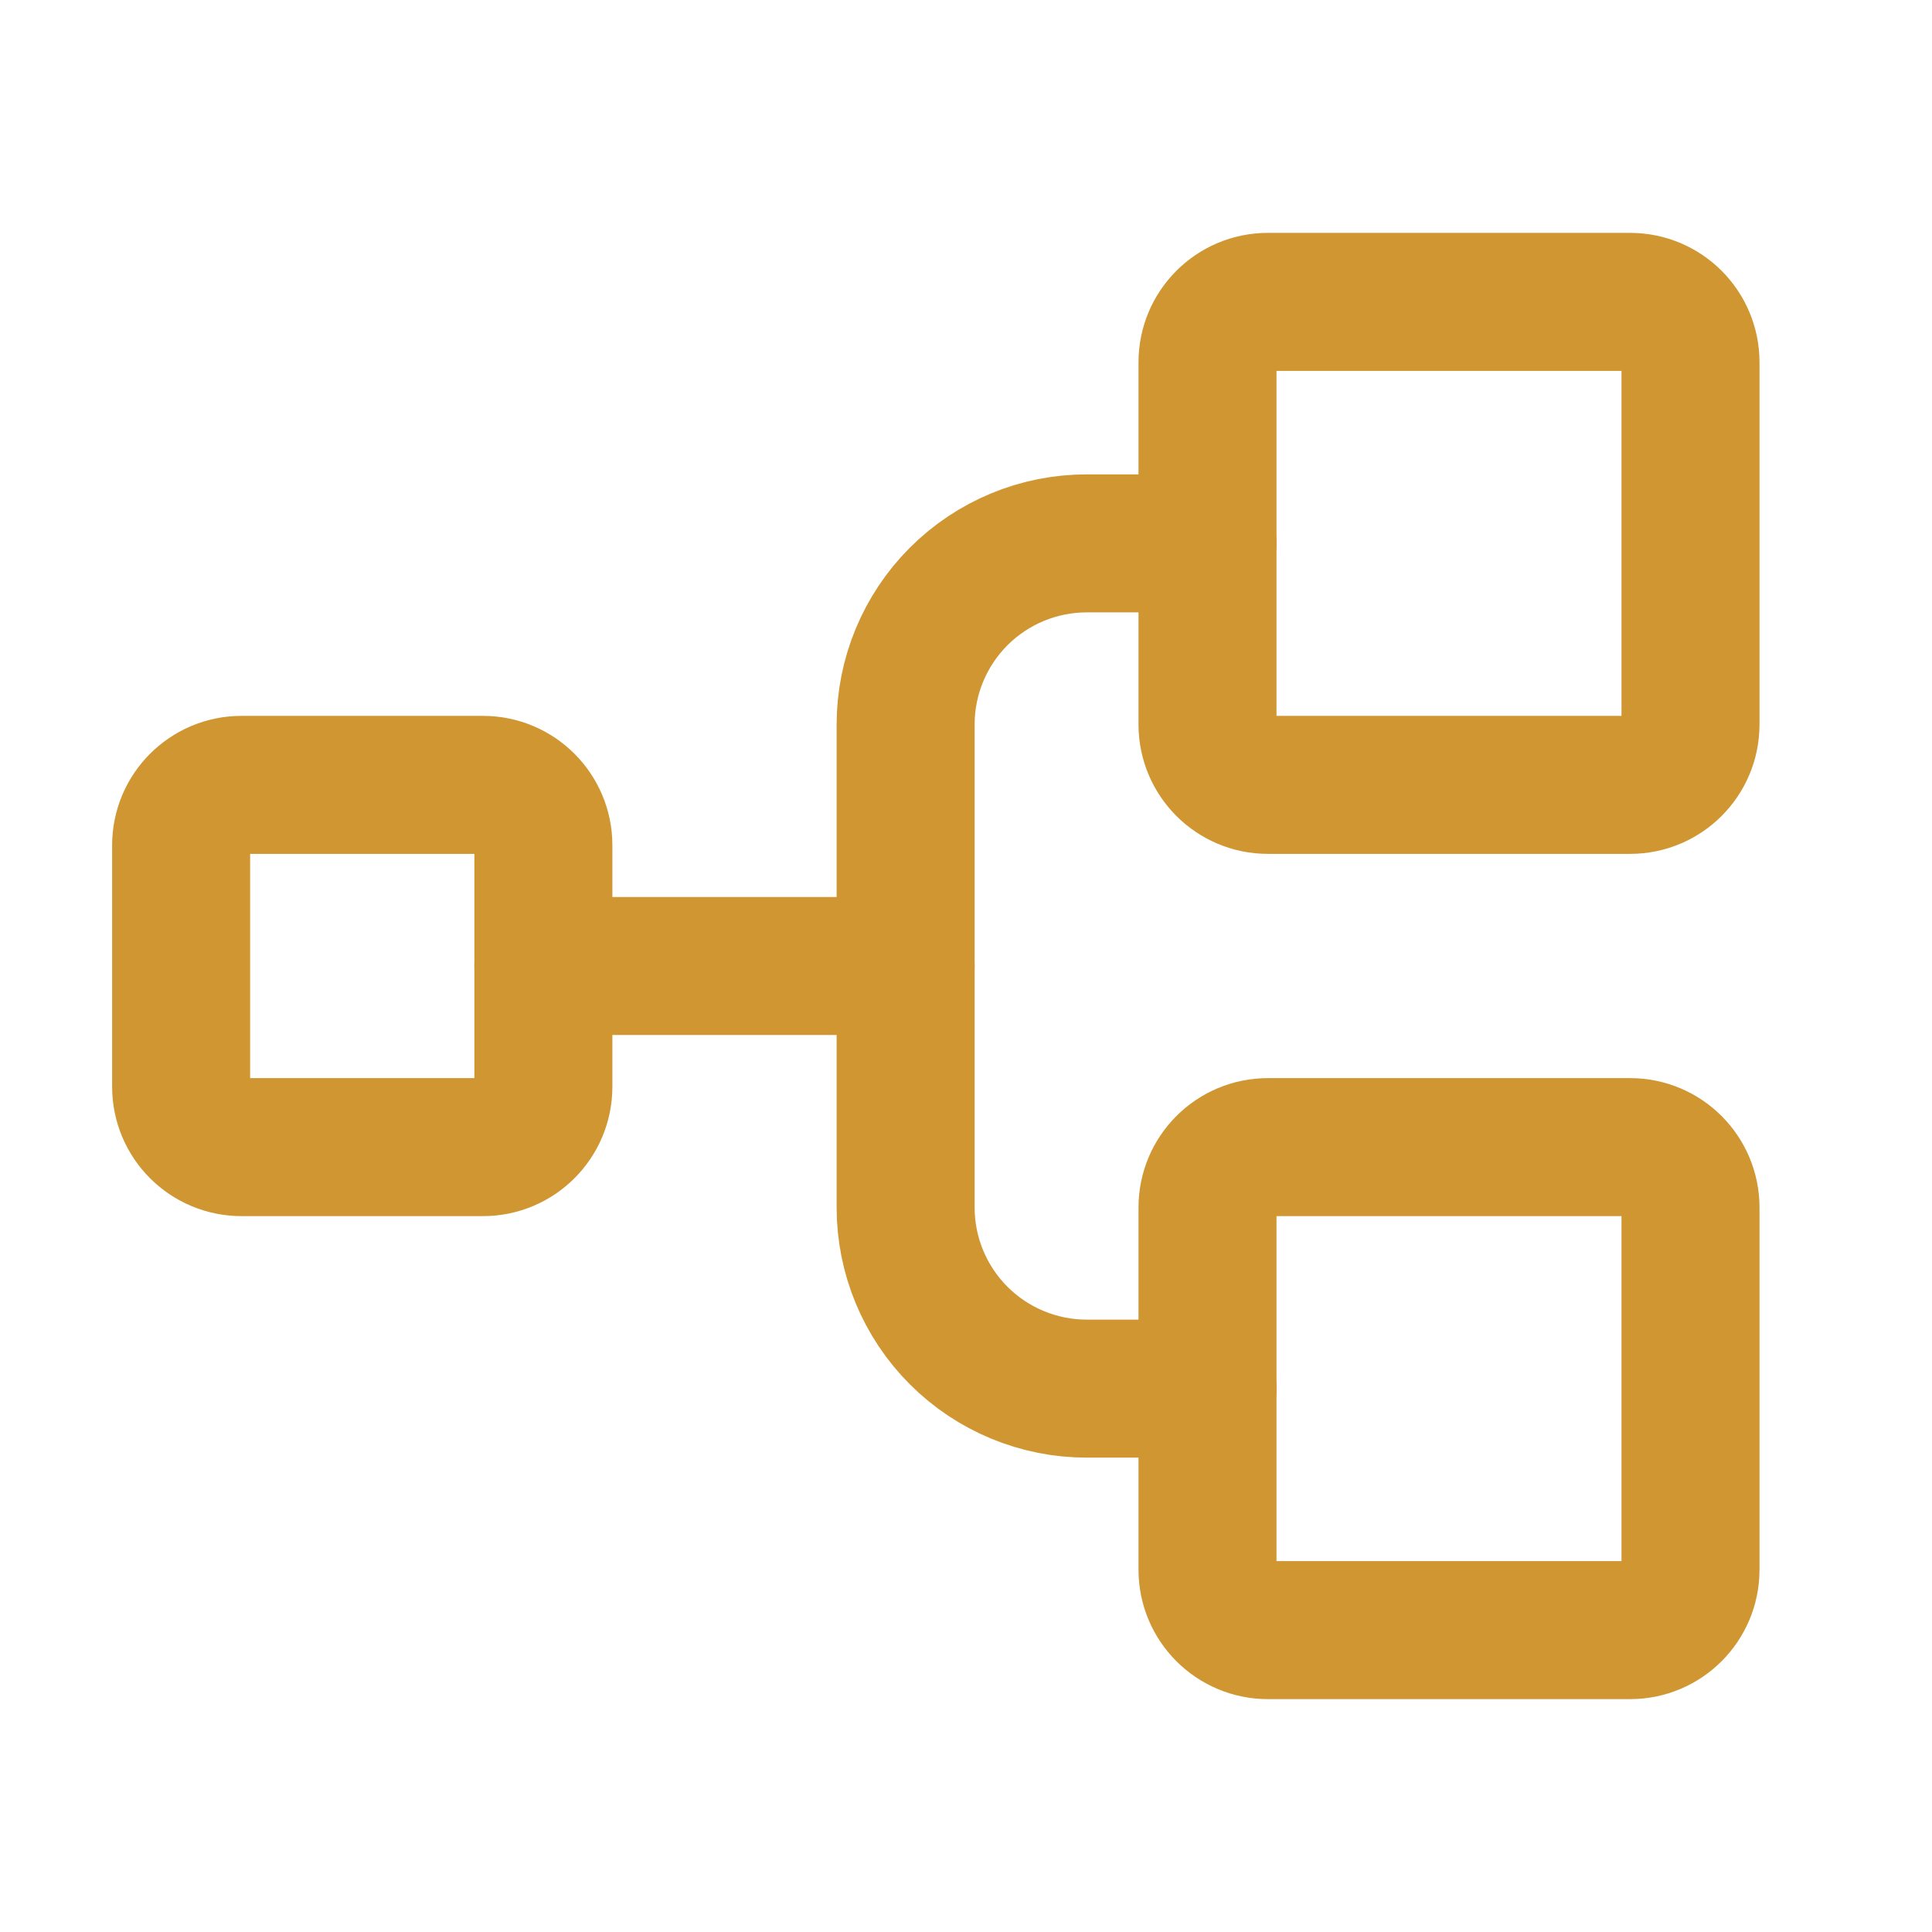 <svg width="28" height="28" viewBox="0 0 28 28" fill="none" xmlns="http://www.w3.org/2000/svg">
<g clip-path="url(#clip0_76_193)">
<mask id="mask0_76_193" style="mask-type:luminance" maskUnits="userSpaceOnUse" x="0" y="0" width="28" height="28">
<path d="M28 0H0V28H28V0Z" fill="white"/>
</mask>
<g mask="url(#mask0_76_193)">
<path d="M7 11.375H3.5C3.017 11.375 2.625 11.767 2.625 12.25V15.75C2.625 16.233 3.017 16.625 3.5 16.625H7C7.483 16.625 7.875 16.233 7.875 15.75V12.25C7.875 11.767 7.483 11.375 7 11.375Z" stroke="#D09631" stroke-width="2" stroke-linecap="round" stroke-linejoin="round"/>
<path d="M23.625 4.375H18.375C17.892 4.375 17.5 4.767 17.5 5.25V10.5C17.5 10.983 17.892 11.375 18.375 11.375H23.625C24.108 11.375 24.5 10.983 24.5 10.5V5.25C24.5 4.767 24.108 4.375 23.625 4.375Z" stroke="#D09631" stroke-width="2" stroke-linecap="round" stroke-linejoin="round"/>
<path d="M23.625 16.625H18.375C17.892 16.625 17.5 17.017 17.5 17.5V22.75C17.5 23.233 17.892 23.625 18.375 23.625H23.625C24.108 23.625 24.5 23.233 24.5 22.75V17.5C24.5 17.017 24.108 16.625 23.625 16.625Z" stroke="#D09631" stroke-width="2" stroke-linecap="round" stroke-linejoin="round"/>
<path d="M7.875 14H13.125" stroke="#D09631" stroke-width="2" stroke-linecap="round" stroke-linejoin="round"/>
<path d="M17.5 20.125H15.75C15.054 20.125 14.386 19.848 13.894 19.356C13.402 18.864 13.125 18.196 13.125 17.5V10.5C13.125 9.804 13.402 9.136 13.894 8.644C14.386 8.152 15.054 7.875 15.75 7.875H17.5" stroke="#D09631" stroke-width="2" stroke-linecap="round" stroke-linejoin="round"/>
</g>
</g>
<defs>
<clipPath id="clip0_76_193">
<rect width="28" height="28" fill="white"/>
</clipPath>
</defs>
</svg>
